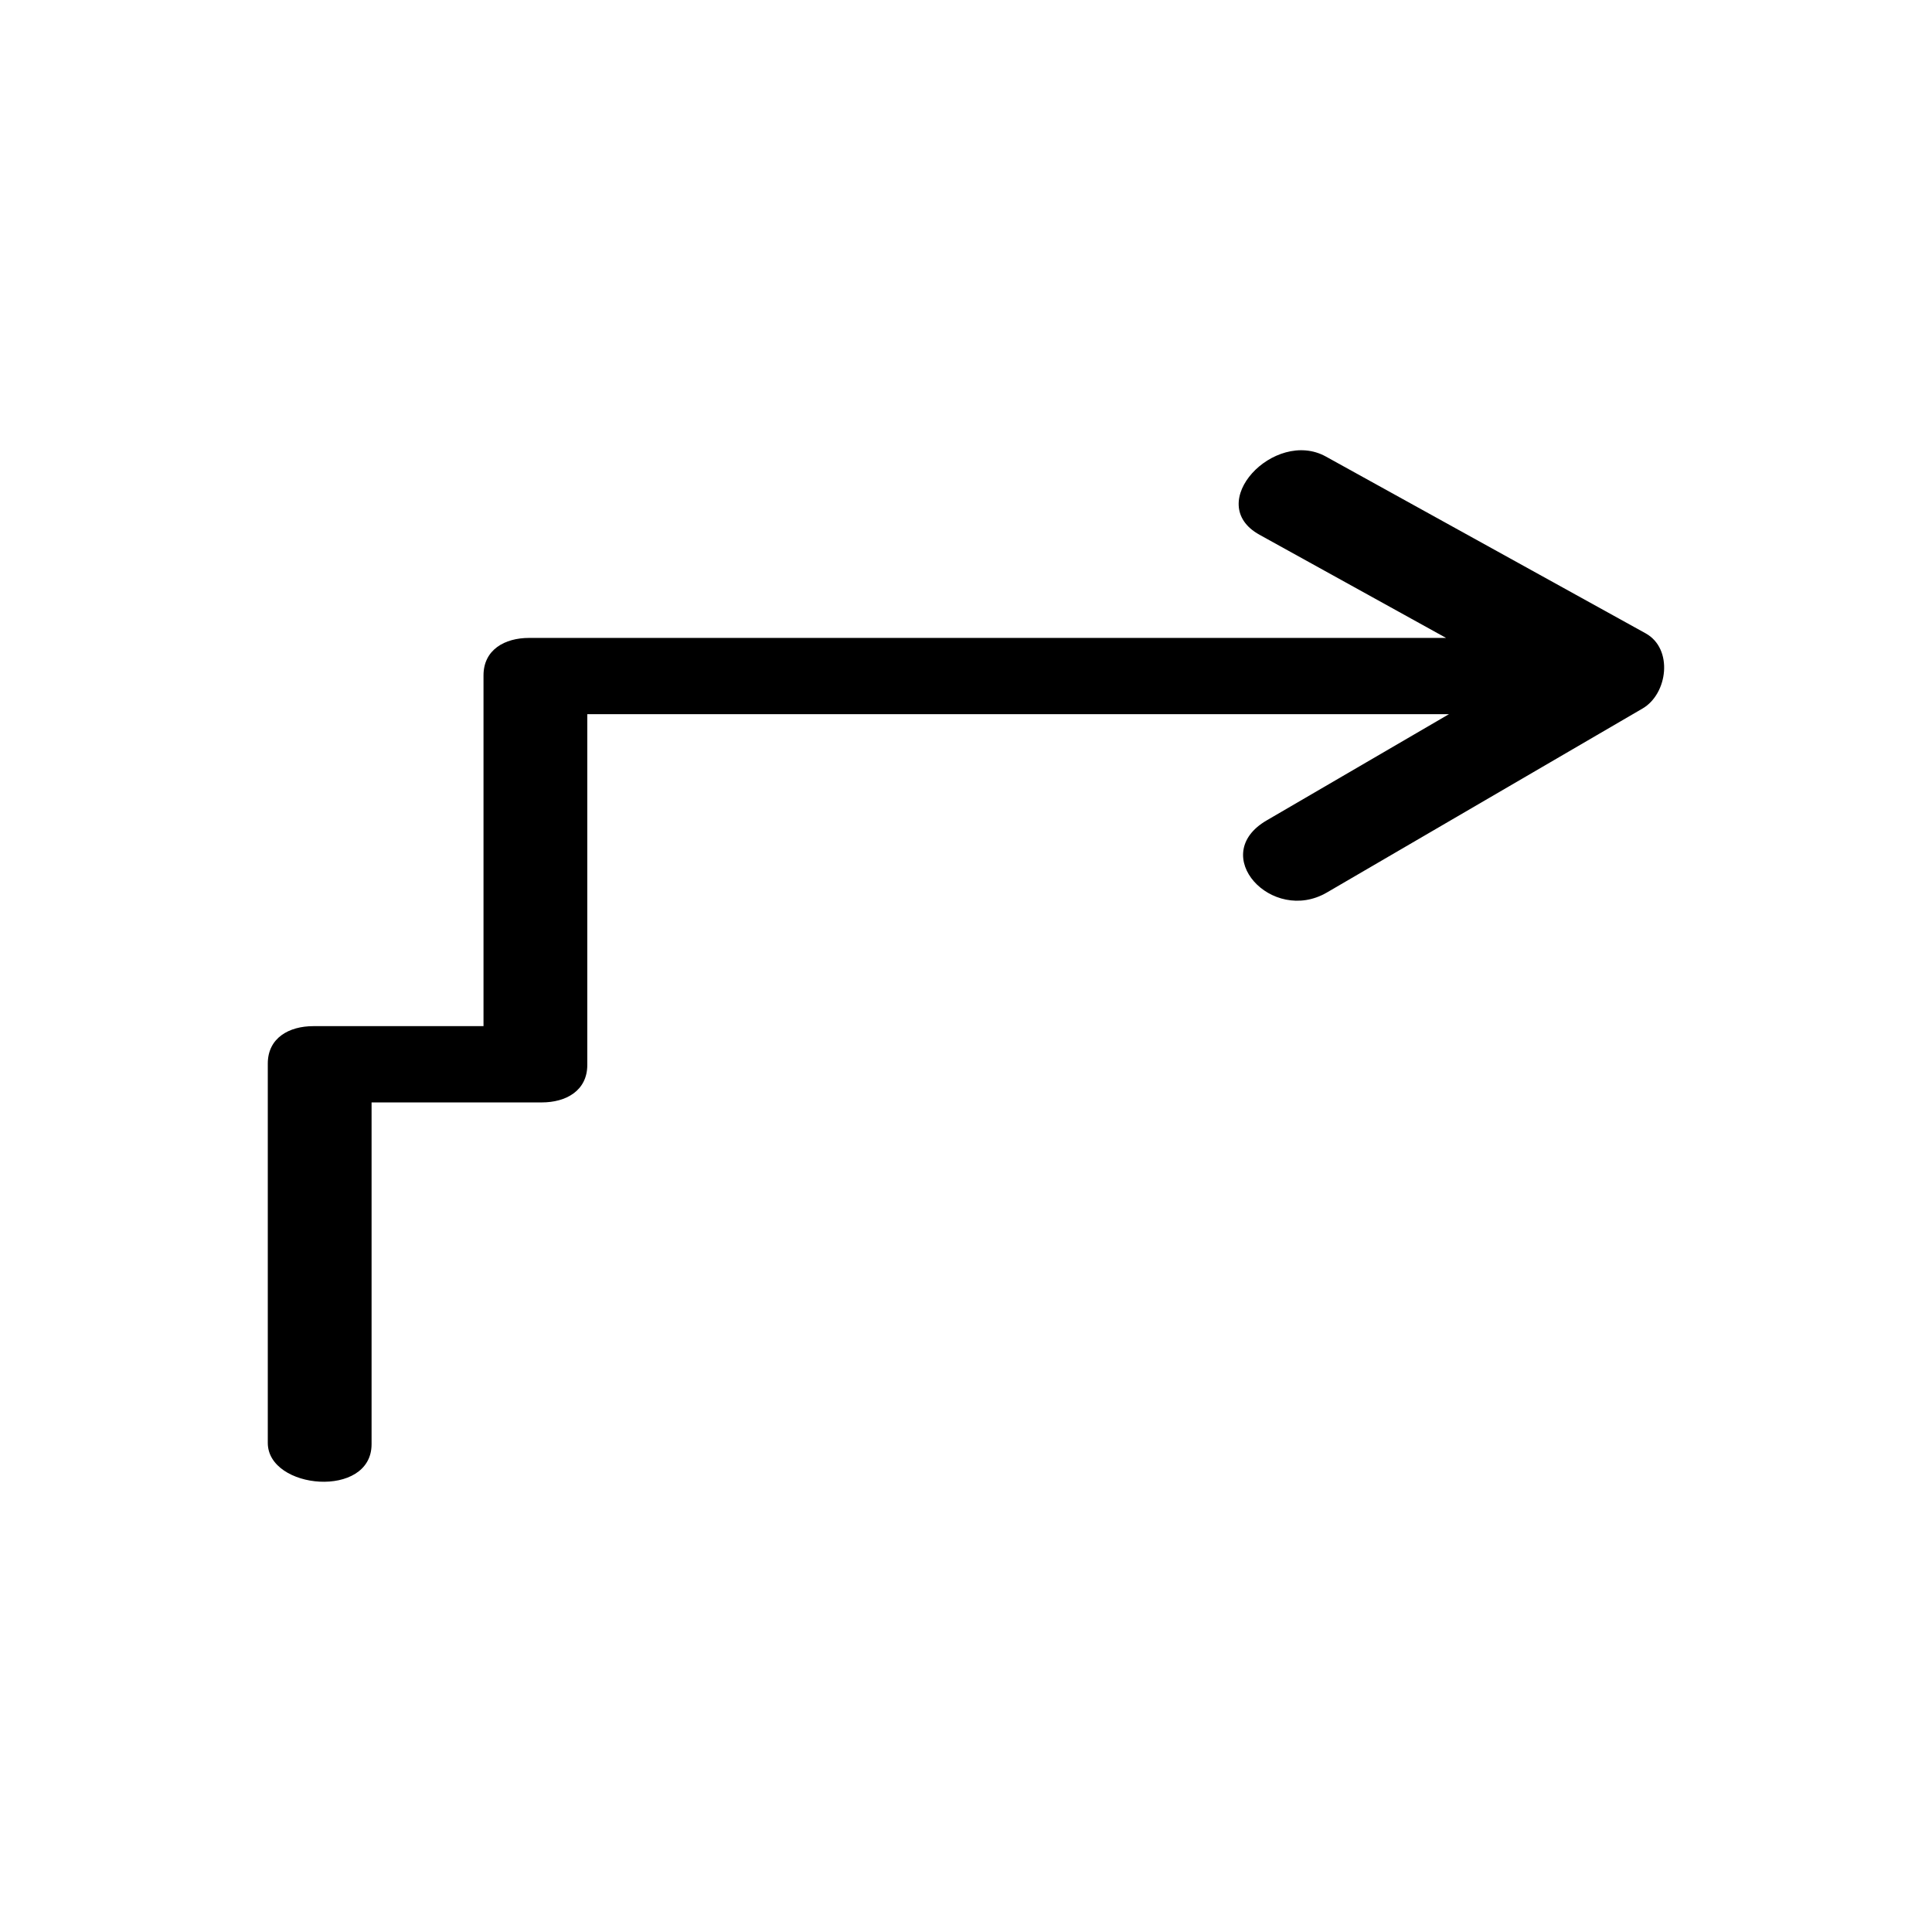 <?xml version="1.0" encoding="UTF-8"?>
<!-- Uploaded to: SVG Repo, www.svgrepo.com, Generator: SVG Repo Mixer Tools -->
<svg fill="#000000" width="800px" height="800px" version="1.1" viewBox="144 144 512 512" xmlns="http://www.w3.org/2000/svg">
 <path d="m242.47 526.73v-90.578h45.117c6.371 0 12.051-3.078 12.051-9.934v-92.949h228.34c-16.102 9.387-32.207 18.773-48.312 28.156-15.68 9.137 1.406 27.586 15.965 19.102 27.891-16.258 55.781-32.512 83.672-48.77 6.691-3.898 8.184-15.836 0.801-19.918-28.25-15.621-56.5-31.242-84.754-46.859-13.586-7.512-32.621 12.414-17.57 20.738 16.48 9.113 32.965 18.227 49.445 27.34h-243.04c-6.371 0-12.051 3.078-12.051 9.934v92.949h-45.117c-6.371 0-12.051 3.078-12.051 9.934v100.51c0.008 12.398 27.504 14.871 27.504 0.348z"/>
</svg>